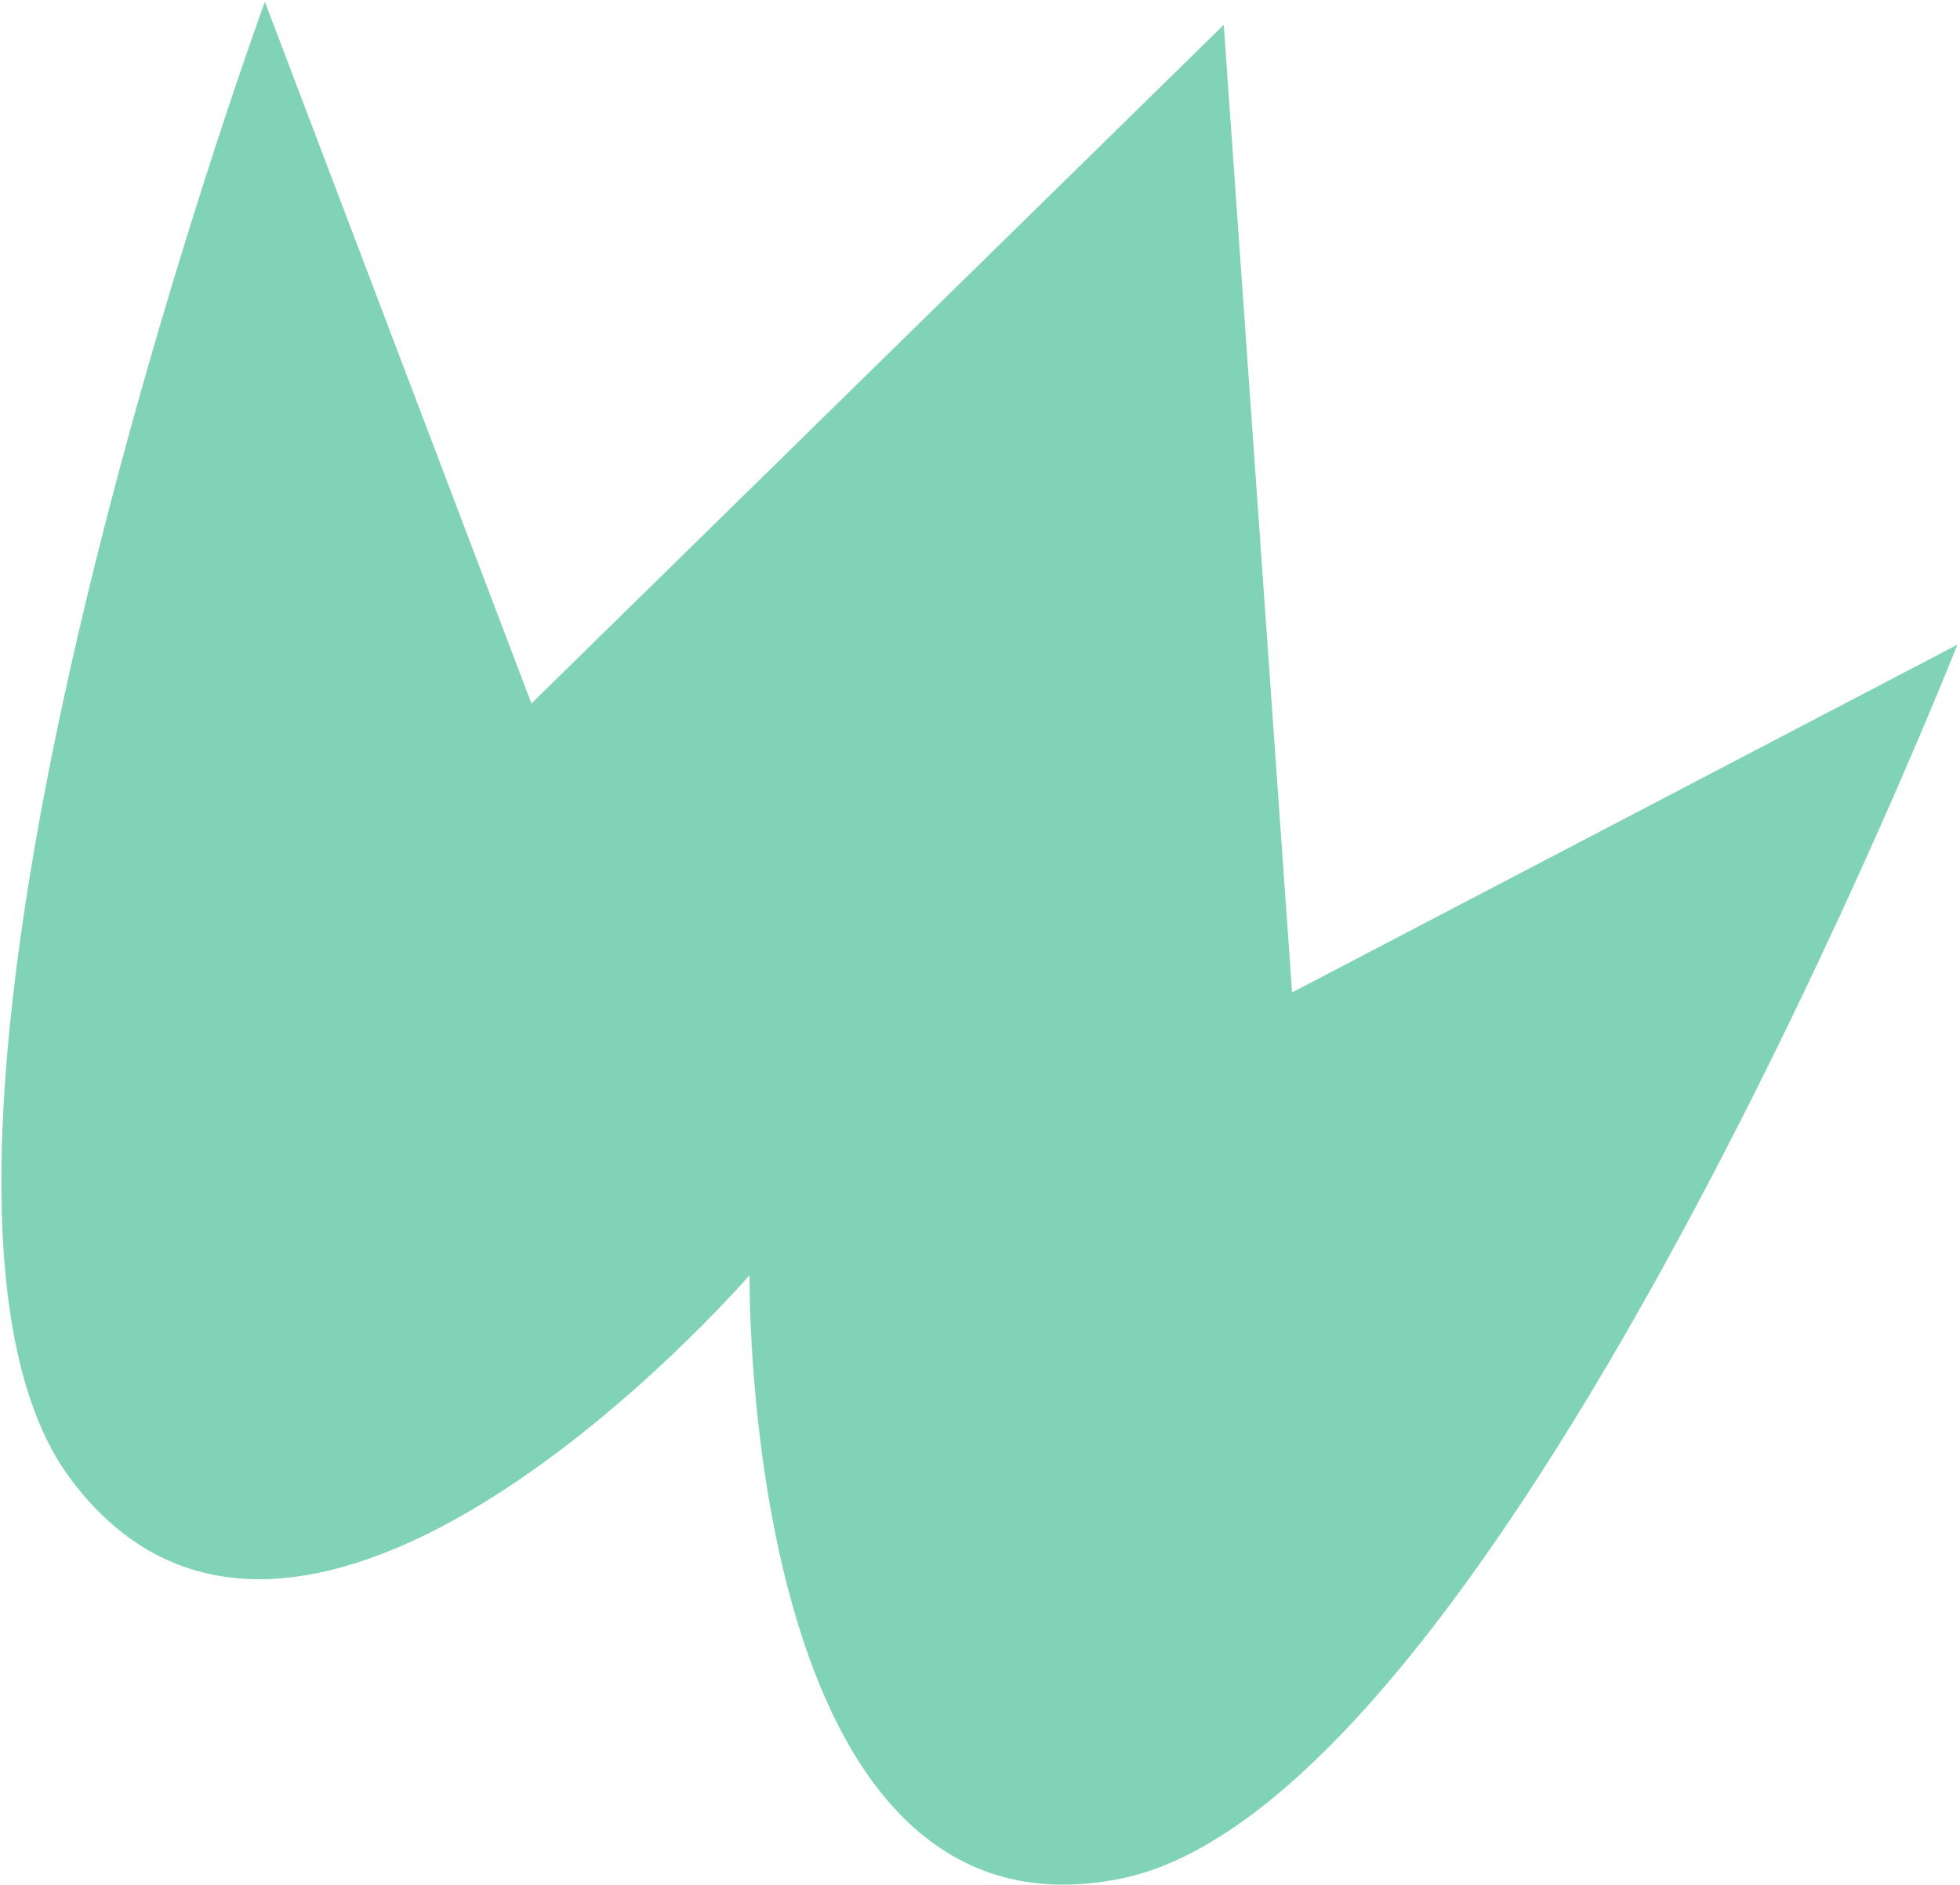<?xml version="1.0" encoding="UTF-8"?> <svg xmlns="http://www.w3.org/2000/svg" width="496" height="477" viewBox="0 0 496 477" fill="none"> <path d="M67.024 0.442C67.024 0.442 -41.084 295.974 18.026 374.444C76.336 451.863 186.743 326.026 189.695 322.633C189.651 327.131 188.651 494.523 283.654 475.337C379.953 455.896 495.33 163.125 495.33 163.125L326.977 251.117L309.682 6.285L134.482 178.002L67.024 0.442Z" fill="#80D3B6"></path> </svg> 